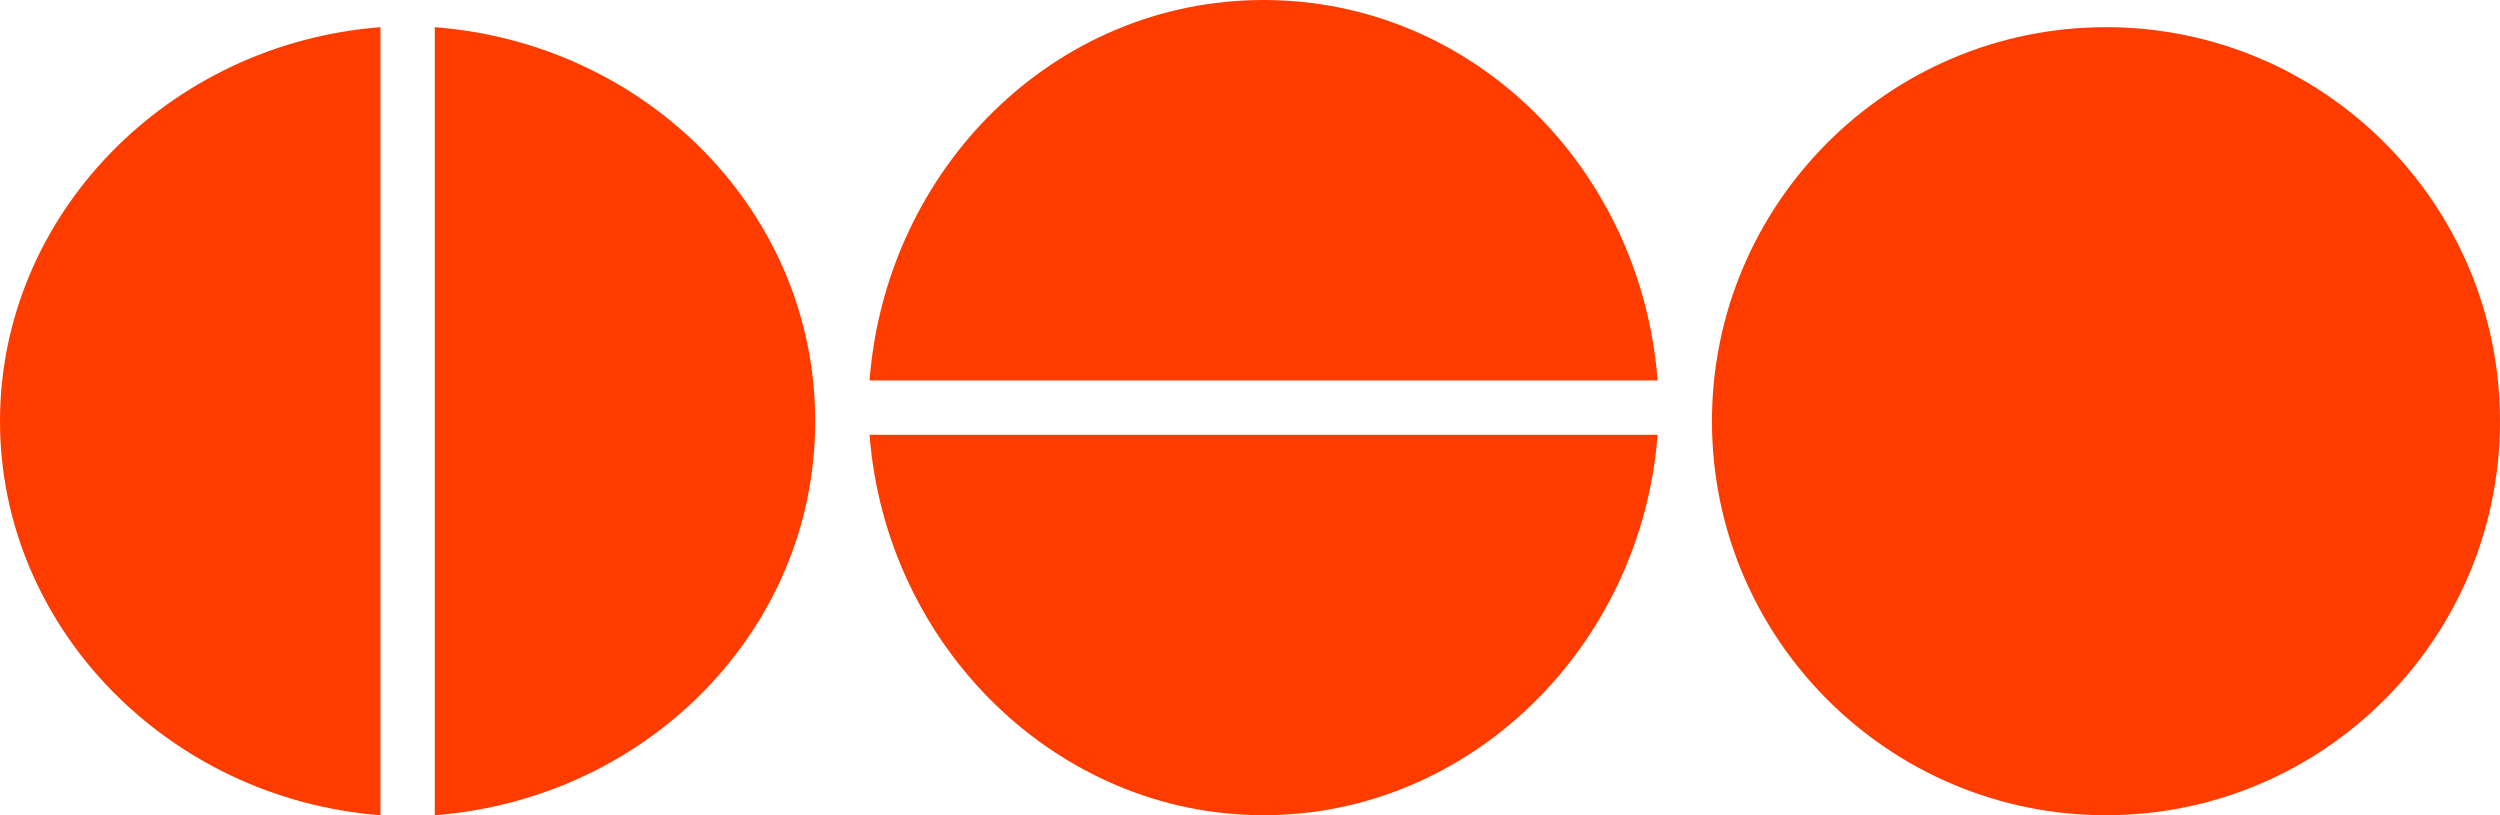 <?xml version="1.0" encoding="UTF-8"?>
<svg xmlns="http://www.w3.org/2000/svg" id="Ebene_1" viewBox="0 0 92 30">
  <defs>
    <style>      .st0 {        fill: #ff3c00;        fill-rule: evenodd;      }    </style>
  </defs>
  <g id="Symbols">
    <g id="BOM_Logo_FIN_orange_RGB-12">
      <path id="Fill-23" class="st0" d="M92,15.5c0,8-6.5,14.5-14.5,14.5s-14.5-6.5-14.5-14.5,6.5-14.5,14.5-14.5,14.5,6.5,14.5,14.5"></path>
      <path id="Fill-24" class="st0" d="M46.5,0c-7.7,0-13.9,6.2-14.5,14h29c-.6-7.8-6.8-14-14.5-14"></path>
      <path id="Fill-25" class="st0" d="M46.5,30c7.6,0,13.9-6.2,14.5-14h-29c.6,7.8,6.9,14,14.5,14"></path>
      <path id="Fill-26" class="st0" d="M0,15.5c0,7.6,6.2,13.9,14,14.5V1C6.2,1.6,0,7.9,0,15.5"></path>
      <path id="Fill-27" class="st0" d="M16,1v29c7.8-.6,14-6.8,14-14.5S23.8,1.6,16,1Z"></path>
    </g>
  </g>
</svg>
